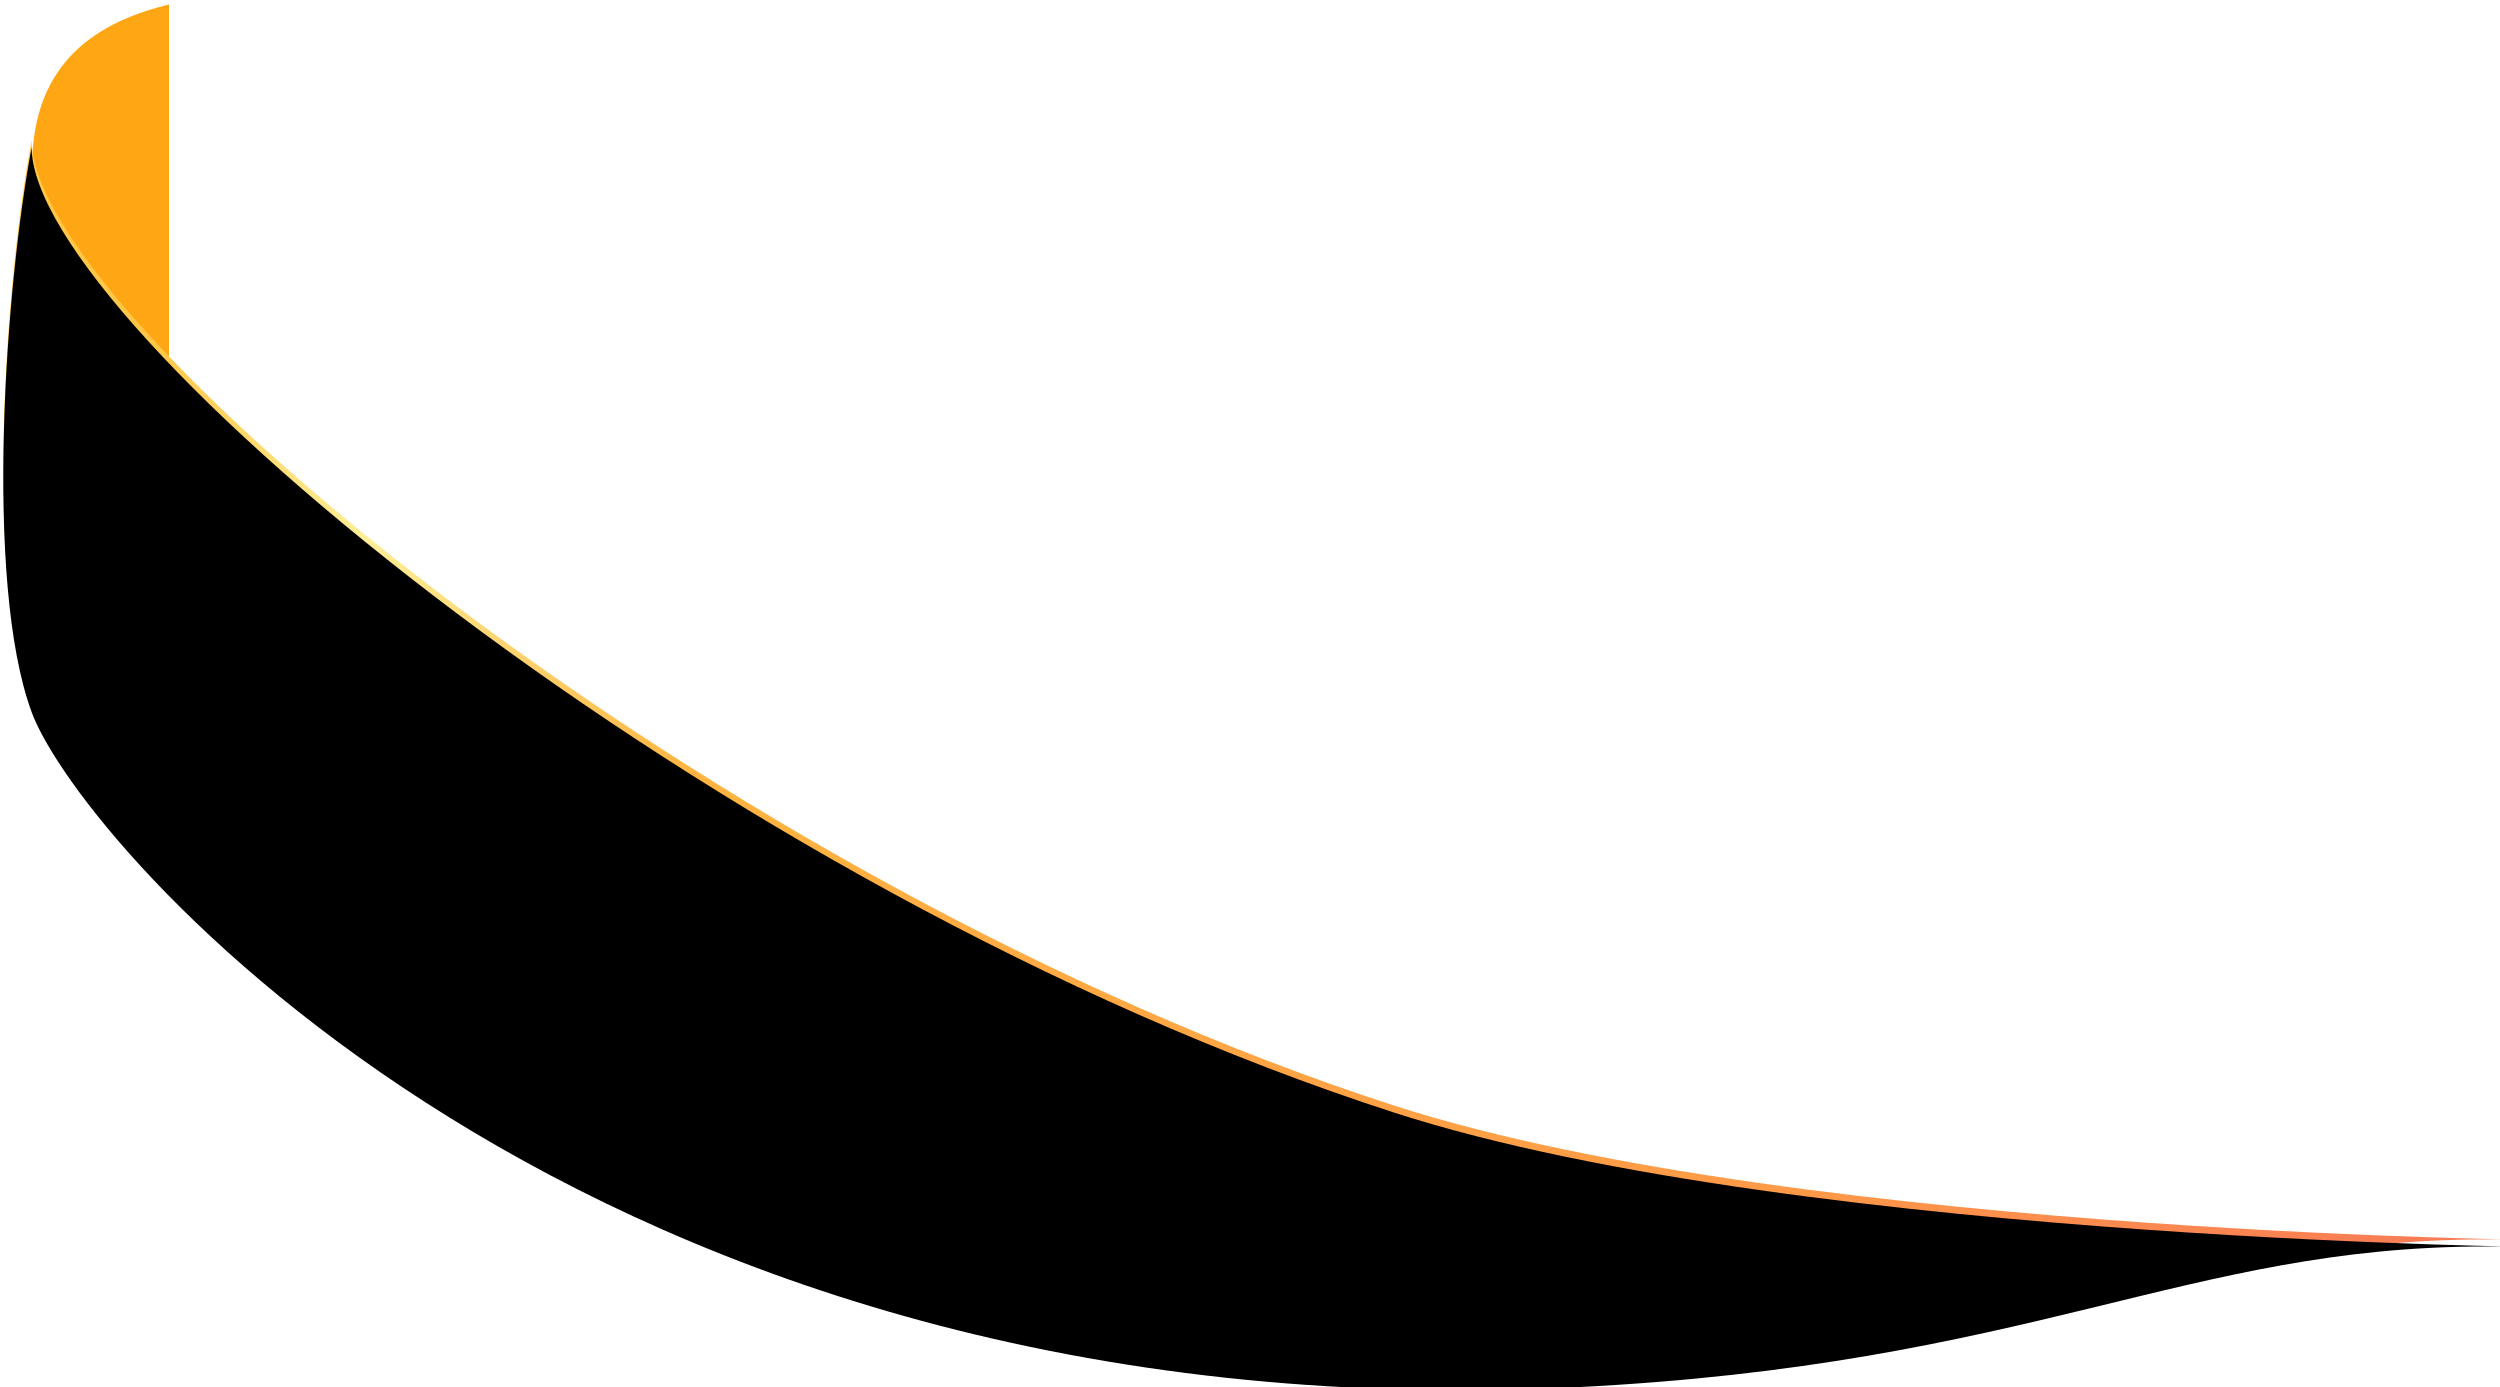 <?xml version="1.0" encoding="UTF-8"?>
<svg width="355px" height="197px" viewBox="0 0 355 197" version="1.1" xmlns="http://www.w3.org/2000/svg" xmlns:xlink="http://www.w3.org/1999/xlink">
    <!-- Generator: Sketch 52.5 (67469) - http://www.bohemiancoding.com/sketch -->
    <title>sd1</title>
    <desc>Created with Sketch.</desc>
    <defs>
        <linearGradient x1="1.928%" y1="20.763%" x2="90.544%" y2="112.467%" id="linearGradient-1">
            <stop stop-color="#FFC748" offset="0%"></stop>
            <stop stop-color="#FFEF98" offset="12.277%"></stop>
            <stop stop-color="#FFB441" offset="29.543%"></stop>
            <stop stop-color="#FF9A48" offset="70.594%"></stop>
            <stop stop-color="#F16262" offset="100%"></stop>
        </linearGradient>
        <path d="M198,157 C100.913,125.636 4.496,44.93 4.496,19.93 C0.875,38.906 -2.381,81.429 4.496,100.13 C11.373,118.83 82.73,202.907 223.533,196 C288.513,192.813 310.422,176 353,176 C372.469,176 256.814,176 198,157 Z" id="path-2"></path>
        <filter x="-0.3%" y="-0.6%" width="100.6%" height="101.1%" filterUnits="objectBoundingBox" id="filter-3">
            <feGaussianBlur stdDeviation="0.5" in="SourceAlpha" result="shadowBlurInner1"></feGaussianBlur>
            <feOffset dx="0" dy="1" in="shadowBlurInner1" result="shadowOffsetInner1"></feOffset>
            <feComposite in="shadowOffsetInner1" in2="SourceAlpha" operator="arithmetic" k2="-1" k3="1" result="shadowInnerInner1"></feComposite>
            <feColorMatrix values="0 0 0 0 1   0 0 0 0 0.663   0 0 0 0 0.267  0 0 0 1 0" type="matrix" in="shadowInnerInner1"></feColorMatrix>
        </filter>
    </defs>
    <g id="Page-1" stroke="none" stroke-width="1" fill="none" fill-rule="evenodd">
        <g id="p2" transform="translate(-584, -680)" fill-rule="nonzero">
            <g id="zstz" transform="translate(496, 311)">
                <g id="sd1" transform="translate(88, 369)">
                    <path d="M4.57,23.591 C4.57,8.464 14.285,3 24,0.633 C24,13.024 24,34.64 24,65.482 C11.047,47.639 4.57,33.675 4.57,23.591 Z" id="路径-7" fill="#FFA614"></path>
                    <g id="路径">
                        <use fill="url(#linearGradient-1)" xlink:href="#path-2"></use>
                        <use fill="black" fill-opacity="1" filter="url(#filter-3)" xlink:href="#path-2"></use>
                    </g>
                </g>
            </g>
        </g>
    </g>
</svg>